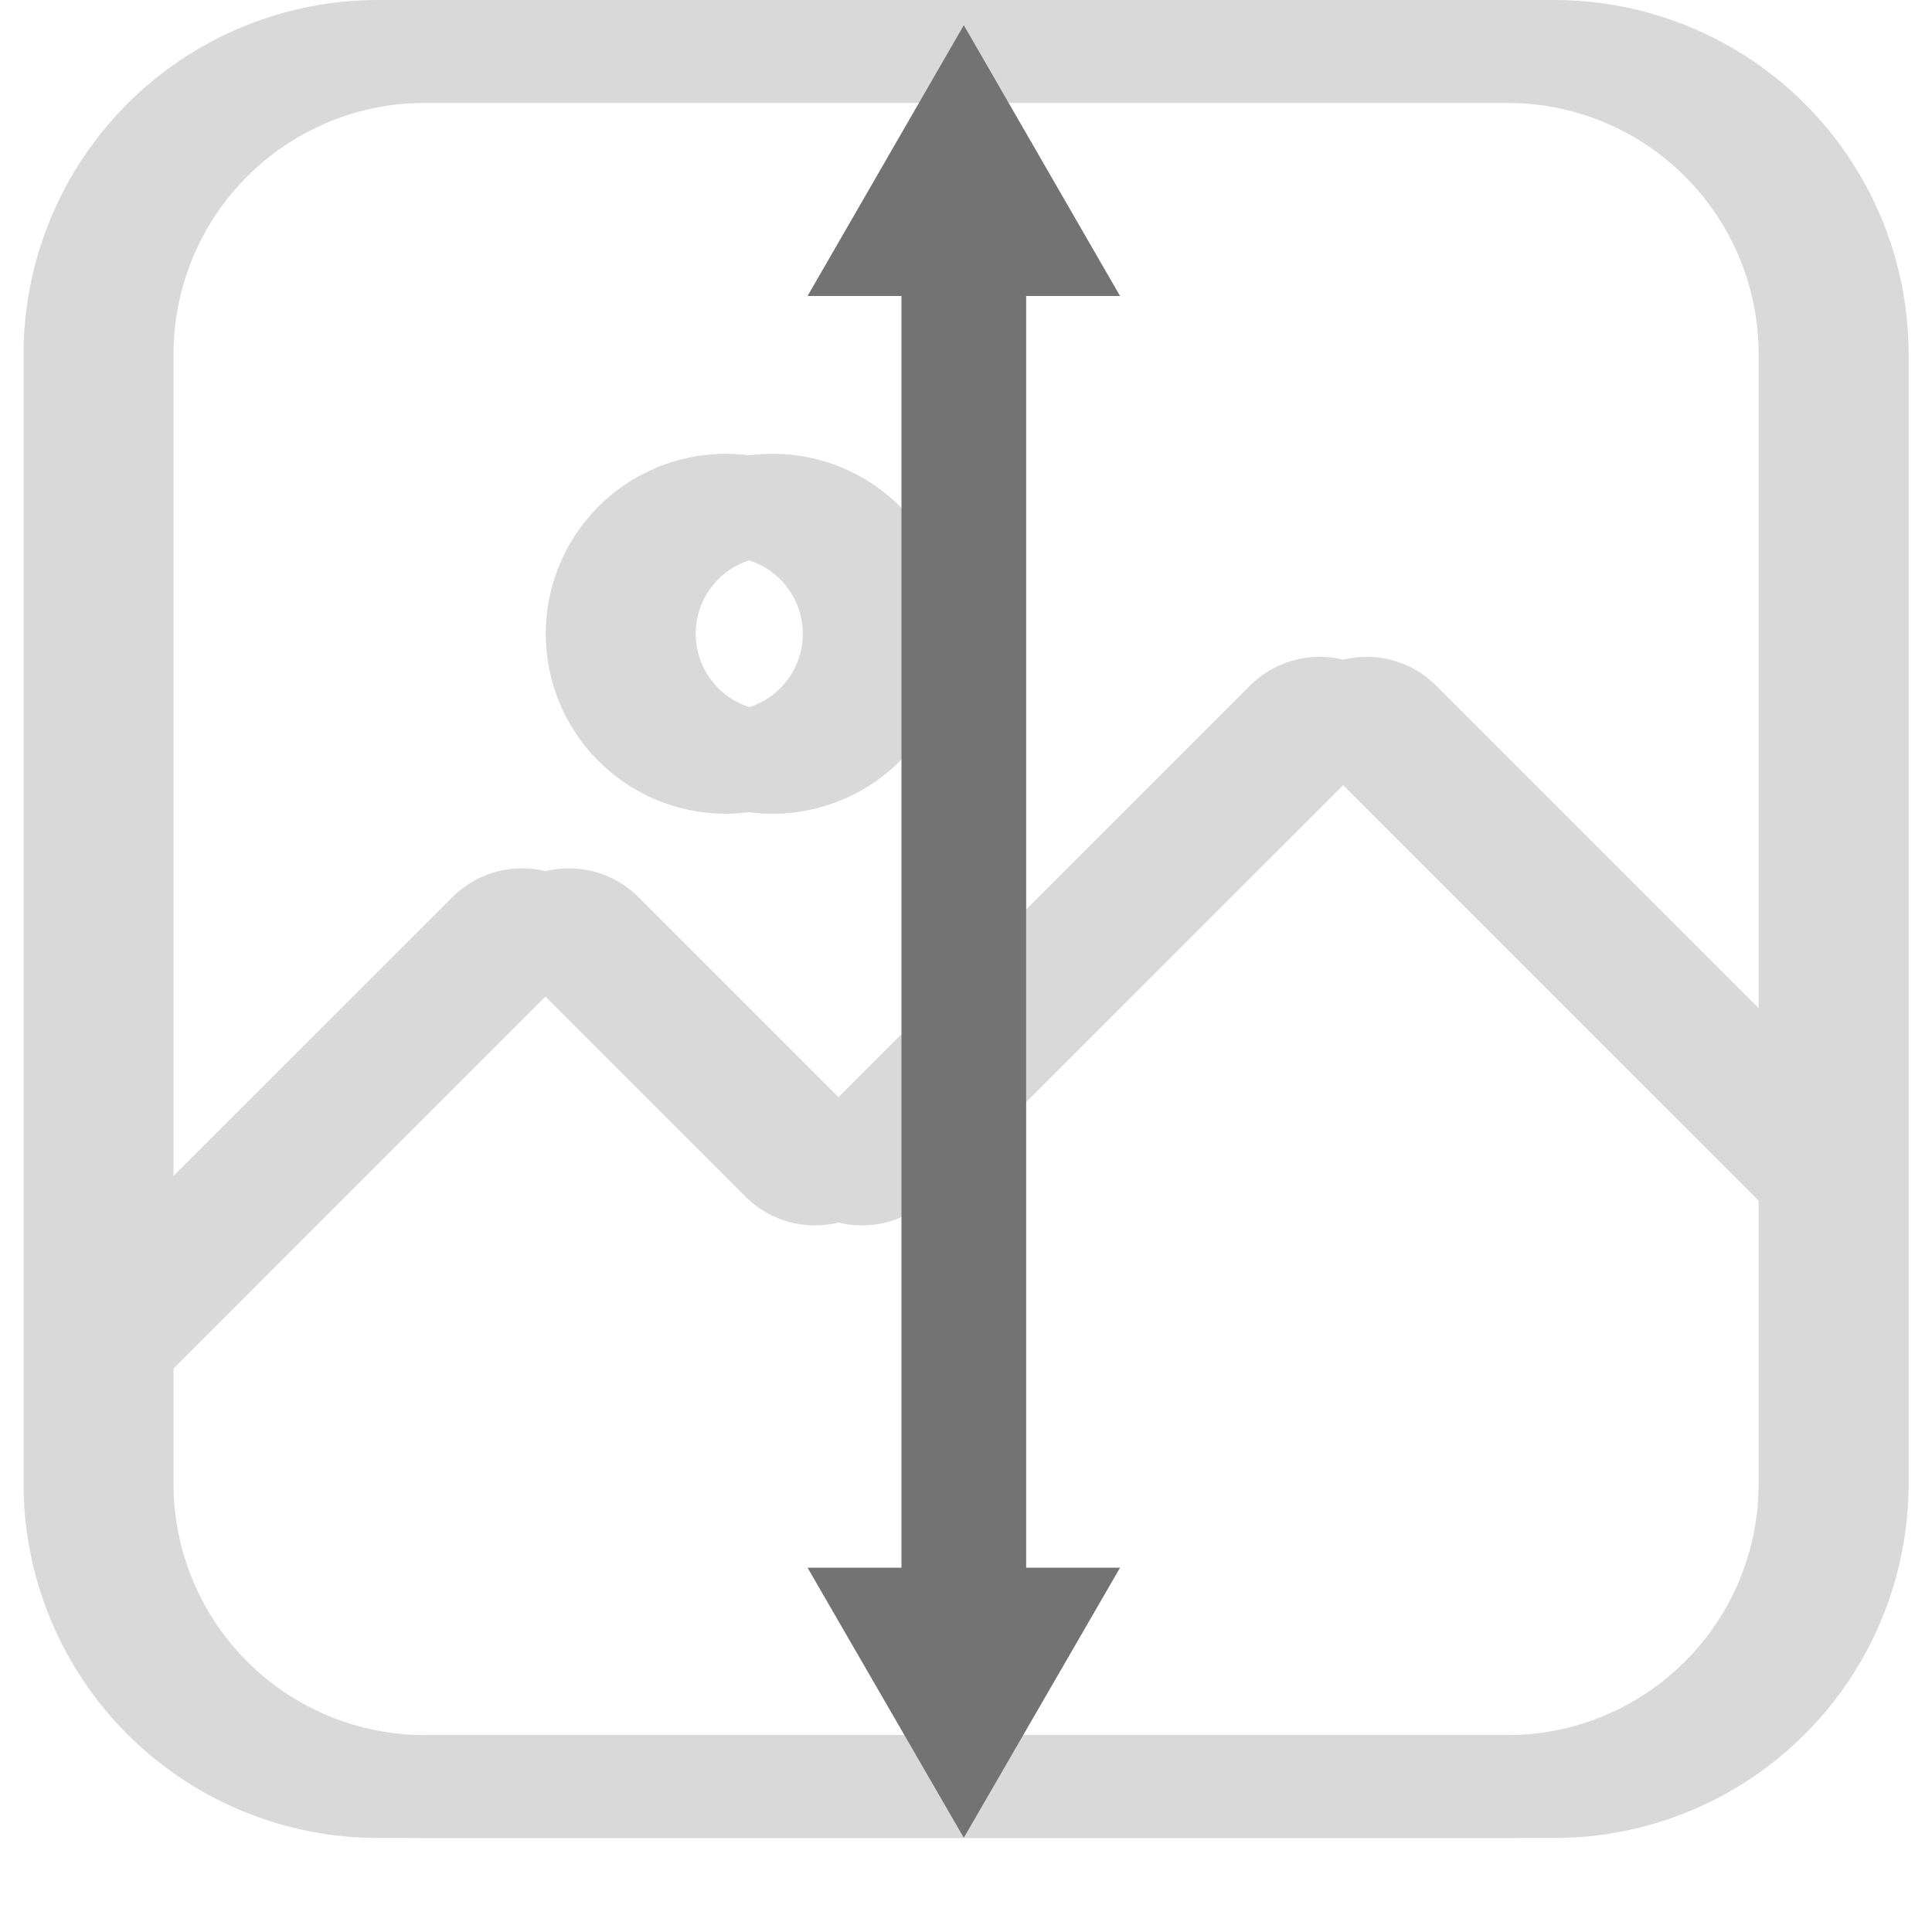 <svg xmlns="http://www.w3.org/2000/svg" xmlns:xlink="http://www.w3.org/1999/xlink" width="500" zoomAndPan="magnify" viewBox="0 0 375 375" height="500" preserveAspectRatio="xMidYMid meet" version="1.0"><defs><clipPath id="aad6cbc5c9"><path d="M 4.57 0 L 361.57 0 L 361.57 357 L 4.57 357 Z M 4.57 0 " clip-rule="nonzero"/></clipPath><clipPath id="8bc1609a39"><path d="M 13.711 0 L 370.711 0 L 370.711 357 L 13.711 357 Z M 13.711 0 " clip-rule="nonzero"/></clipPath><clipPath id="6480469809"><path d="M 156.664 4.891 L 217.414 4.891 L 217.414 356.641 L 156.664 356.641 Z M 156.664 4.891 " clip-rule="nonzero"/></clipPath></defs><g clip-path="url(#aad6cbc5c9)"><path fill="#d9d9d9" d="M 292.613 356.754 L 73.246 356.754 C 72.121 356.75 71 356.723 69.875 356.664 C 68.754 356.609 67.633 356.523 66.516 356.41 C 65.398 356.301 64.281 356.16 63.172 355.996 C 62.059 355.828 60.953 355.633 59.852 355.414 C 58.75 355.195 57.652 354.945 56.562 354.672 C 55.473 354.398 54.391 354.098 53.316 353.77 C 52.242 353.441 51.176 353.09 50.117 352.707 C 49.059 352.328 48.012 351.922 46.973 351.492 C 45.934 351.062 44.91 350.605 43.895 350.125 C 42.879 349.645 41.875 349.137 40.883 348.605 C 39.895 348.078 38.914 347.523 37.953 346.945 C 36.988 346.363 36.039 345.762 35.105 345.137 C 34.172 344.516 33.254 343.867 32.352 343.195 C 31.449 342.527 30.562 341.836 29.695 341.121 C 28.828 340.41 27.977 339.676 27.145 338.918 C 26.312 338.164 25.5 337.391 24.703 336.594 C 23.91 335.801 23.137 334.984 22.379 334.152 C 21.625 333.32 20.891 332.469 20.18 331.602 C 19.465 330.73 18.773 329.848 18.105 328.945 C 17.438 328.043 16.789 327.121 16.164 326.188 C 15.539 325.254 14.938 324.305 14.363 323.34 C 13.785 322.379 13.23 321.398 12.699 320.41 C 12.168 319.418 11.664 318.414 11.184 317.398 C 10.703 316.383 10.246 315.355 9.816 314.316 C 9.387 313.281 8.98 312.23 8.602 311.176 C 8.223 310.117 7.871 309.051 7.543 307.973 C 7.215 306.898 6.914 305.816 6.641 304.727 C 6.367 303.637 6.121 302.539 5.902 301.438 C 5.68 300.336 5.488 299.23 5.324 298.117 C 5.156 297.008 5.02 295.891 4.906 294.773 C 4.797 293.656 4.711 292.535 4.656 291.414 C 4.602 290.289 4.57 289.168 4.57 288.043 L 4.57 68.676 C 4.57 67.551 4.602 66.43 4.656 65.309 C 4.715 64.184 4.797 63.066 4.91 61.945 C 5.023 60.828 5.16 59.715 5.328 58.605 C 5.492 57.492 5.688 56.387 5.906 55.285 C 6.129 54.184 6.375 53.086 6.648 51.996 C 6.922 50.91 7.223 49.828 7.551 48.75 C 7.879 47.676 8.23 46.609 8.609 45.555 C 8.988 44.496 9.395 43.449 9.824 42.41 C 10.258 41.375 10.711 40.348 11.195 39.332 C 11.676 38.316 12.18 37.312 12.711 36.324 C 13.242 35.332 13.793 34.355 14.371 33.391 C 14.949 32.43 15.551 31.48 16.176 30.547 C 16.801 29.613 17.449 28.695 18.117 27.793 C 18.785 26.891 19.477 26.004 20.191 25.137 C 20.902 24.27 21.637 23.418 22.391 22.586 C 23.148 21.754 23.922 20.941 24.715 20.145 C 25.512 19.352 26.324 18.578 27.156 17.82 C 27.988 17.066 28.84 16.332 29.707 15.621 C 30.574 14.906 31.461 14.219 32.363 13.547 C 33.266 12.879 34.184 12.23 35.117 11.605 C 36.051 10.98 37 10.379 37.961 9.801 C 38.926 9.227 39.902 8.672 40.895 8.141 C 41.883 7.609 42.887 7.105 43.902 6.625 C 44.918 6.141 45.941 5.688 46.98 5.258 C 48.02 4.824 49.066 4.422 50.125 4.039 C 51.18 3.66 52.246 3.309 53.32 2.98 C 54.395 2.652 55.477 2.352 56.566 2.078 C 57.656 1.805 58.754 1.559 59.855 1.336 C 60.957 1.117 62.062 0.922 63.172 0.758 C 64.285 0.59 65.398 0.453 66.516 0.34 C 67.637 0.23 68.754 0.145 69.875 0.086 C 71 0.031 72.121 0 73.246 0 L 292.613 0 C 293.738 0 294.859 0.031 295.984 0.086 C 297.105 0.141 298.227 0.227 299.344 0.336 C 300.461 0.449 301.578 0.586 302.688 0.754 C 303.801 0.918 304.906 1.113 306.008 1.332 C 307.109 1.551 308.207 1.797 309.297 2.07 C 310.387 2.348 311.469 2.645 312.543 2.973 C 313.621 3.301 314.688 3.652 315.746 4.031 C 316.801 4.41 317.852 4.816 318.887 5.246 C 319.926 5.676 320.953 6.133 321.969 6.613 C 322.984 7.094 323.988 7.602 324.98 8.129 C 325.969 8.66 326.949 9.215 327.91 9.793 C 328.875 10.371 329.824 10.969 330.758 11.594 C 331.691 12.219 332.609 12.867 333.516 13.535 C 334.418 14.207 335.301 14.895 336.172 15.609 C 337.039 16.32 337.891 17.055 338.723 17.809 C 339.555 18.566 340.371 19.34 341.164 20.133 C 341.961 20.93 342.734 21.742 343.488 22.574 C 344.246 23.406 344.977 24.258 345.691 25.125 C 346.406 25.992 347.098 26.879 347.766 27.781 C 348.438 28.684 349.082 29.602 349.707 30.535 C 350.332 31.469 350.934 32.418 351.512 33.383 C 352.094 34.348 352.645 35.324 353.176 36.312 C 353.707 37.305 354.215 38.309 354.695 39.324 C 355.176 40.34 355.633 41.363 356.062 42.402 C 356.492 43.441 356.898 44.488 357.277 45.547 C 357.66 46.605 358.012 47.672 358.34 48.746 C 358.668 49.82 358.969 50.902 359.242 51.992 C 359.516 53.082 359.762 54.18 359.984 55.281 C 360.203 56.383 360.398 57.488 360.566 58.602 C 360.73 59.711 360.871 60.828 360.98 61.945 C 361.094 63.062 361.176 64.184 361.234 65.305 C 361.289 66.43 361.32 67.551 361.32 68.676 L 361.32 288.043 C 361.32 289.168 361.293 290.293 361.234 291.414 C 361.18 292.535 361.098 293.656 360.984 294.777 C 360.875 295.895 360.734 297.012 360.57 298.121 C 360.402 299.234 360.211 300.34 359.988 301.441 C 359.77 302.547 359.523 303.641 359.25 304.73 C 358.977 305.82 358.676 306.906 358.348 307.98 C 358.02 309.055 357.668 310.121 357.289 311.18 C 356.906 312.238 356.504 313.289 356.074 314.324 C 355.641 315.363 355.188 316.391 354.703 317.406 C 354.223 318.422 353.719 319.426 353.188 320.418 C 352.656 321.41 352.102 322.387 351.523 323.352 C 350.945 324.316 350.344 325.266 349.719 326.199 C 349.094 327.133 348.449 328.051 347.777 328.953 C 347.109 329.859 346.418 330.742 345.703 331.613 C 344.992 332.48 344.258 333.332 343.5 334.164 C 342.746 334.996 341.973 335.812 341.176 336.605 C 340.383 337.402 339.566 338.176 338.734 338.93 C 337.902 339.688 337.051 340.422 336.184 341.133 C 335.312 341.848 334.426 342.539 333.523 343.207 C 332.621 343.879 331.703 344.523 330.77 345.148 C 329.836 345.773 328.887 346.375 327.922 346.953 C 326.957 347.531 325.98 348.086 324.988 348.617 C 323.996 349.148 322.992 349.652 321.977 350.133 C 320.961 350.617 319.934 351.07 318.895 351.504 C 317.859 351.934 316.809 352.34 315.75 352.719 C 314.691 353.098 313.625 353.449 312.551 353.777 C 311.477 354.105 310.391 354.406 309.301 354.68 C 308.211 354.953 307.117 355.199 306.012 355.418 C 304.91 355.641 303.805 355.832 302.691 356 C 301.578 356.164 300.465 356.305 299.348 356.414 C 298.227 356.527 297.105 356.609 295.984 356.664 C 294.859 356.723 293.738 356.75 292.613 356.754 Z M 73.246 19.965 C 71.652 19.969 70.059 20.051 68.473 20.207 C 66.887 20.367 65.312 20.602 63.75 20.914 C 62.184 21.23 60.641 21.617 59.113 22.082 C 57.59 22.547 56.09 23.086 54.617 23.695 C 53.145 24.309 51.707 24.988 50.301 25.742 C 48.895 26.496 47.531 27.316 46.203 28.199 C 44.879 29.086 43.602 30.035 42.367 31.047 C 41.137 32.059 39.953 33.129 38.828 34.258 C 37.699 35.387 36.629 36.566 35.617 37.797 C 34.605 39.031 33.656 40.309 32.77 41.633 C 31.883 42.961 31.066 44.324 30.312 45.73 C 29.559 47.137 28.879 48.574 28.266 50.047 C 27.656 51.52 27.117 53.02 26.652 54.547 C 26.188 56.07 25.801 57.613 25.484 59.18 C 25.172 60.742 24.938 62.316 24.777 63.902 C 24.621 65.488 24.539 67.082 24.535 68.676 L 24.535 288.043 C 24.539 289.641 24.617 291.23 24.773 292.82 C 24.934 294.406 25.168 295.984 25.48 297.551 C 25.793 299.113 26.184 300.66 26.645 302.188 C 27.109 303.715 27.648 305.215 28.262 306.688 C 28.871 308.164 29.555 309.602 30.309 311.012 C 31.059 312.418 31.879 313.785 32.766 315.109 C 33.652 316.438 34.602 317.719 35.617 318.953 C 36.629 320.184 37.699 321.367 38.828 322.496 C 39.957 323.621 41.137 324.695 42.371 325.707 C 43.605 326.719 44.883 327.668 46.211 328.555 C 47.539 329.441 48.906 330.262 50.312 331.016 C 51.719 331.77 53.16 332.449 54.633 333.062 C 56.109 333.672 57.609 334.211 59.137 334.676 C 60.66 335.141 62.207 335.527 63.773 335.84 C 65.336 336.152 66.914 336.391 68.504 336.547 C 70.09 336.703 71.684 336.785 73.277 336.785 L 292.613 336.785 C 294.211 336.785 295.801 336.703 297.391 336.547 C 298.977 336.391 300.555 336.152 302.121 335.84 C 303.684 335.527 305.23 335.141 306.758 334.676 C 308.285 334.211 309.785 333.672 311.258 333.062 C 312.734 332.449 314.172 331.77 315.582 331.016 C 316.988 330.262 318.355 329.441 319.68 328.555 C 321.008 327.668 322.289 326.719 323.52 325.707 C 324.754 324.691 325.938 323.621 327.062 322.496 C 328.191 321.367 329.262 320.184 330.277 318.953 C 331.289 317.719 332.238 316.438 333.125 315.109 C 334.012 313.785 334.832 312.418 335.586 311.012 C 336.34 309.602 337.02 308.164 337.633 306.688 C 338.242 305.215 338.781 303.715 339.246 302.188 C 339.711 300.66 340.098 299.113 340.41 297.551 C 340.723 295.984 340.957 294.406 341.117 292.82 C 341.273 291.23 341.355 289.641 341.355 288.043 L 341.355 68.676 C 341.352 67.078 341.273 65.488 341.113 63.902 C 340.953 62.312 340.719 60.738 340.406 59.176 C 340.094 57.609 339.703 56.066 339.238 54.539 C 338.773 53.012 338.234 51.512 337.621 50.039 C 337.012 48.566 336.328 47.129 335.574 45.723 C 334.82 44.316 334 42.949 333.113 41.625 C 332.227 40.297 331.277 39.02 330.266 37.785 C 329.25 36.555 328.18 35.375 327.051 34.246 C 325.926 33.117 324.742 32.047 323.512 31.035 C 322.277 30.023 320.996 29.074 319.672 28.191 C 318.344 27.305 316.977 26.484 315.57 25.73 C 314.164 24.98 312.723 24.297 311.25 23.688 C 309.777 23.074 308.277 22.539 306.75 22.074 C 305.227 21.609 303.68 21.223 302.113 20.91 C 300.551 20.598 298.977 20.363 297.387 20.203 C 295.801 20.047 294.207 19.969 292.613 19.965 Z M 73.246 19.965 " fill-opacity="1" fill-rule="nonzero"/></g><path fill="#d9d9d9" d="M 140.863 157.949 C 139.719 157.949 138.578 157.891 137.438 157.781 C 136.301 157.668 135.168 157.5 134.047 157.277 C 132.926 157.055 131.816 156.777 130.723 156.445 C 129.625 156.113 128.551 155.727 127.492 155.289 C 126.438 154.852 125.402 154.363 124.395 153.824 C 123.387 153.285 122.406 152.695 121.453 152.059 C 120.504 151.426 119.586 150.742 118.699 150.02 C 117.816 149.293 116.969 148.523 116.16 147.715 C 115.352 146.906 114.582 146.059 113.855 145.176 C 113.133 144.289 112.449 143.371 111.816 142.422 C 111.18 141.469 110.594 140.488 110.055 139.48 C 109.512 138.473 109.023 137.438 108.586 136.383 C 108.148 135.324 107.766 134.25 107.434 133.152 C 107.102 132.059 106.824 130.949 106.598 129.828 C 106.375 128.707 106.207 127.574 106.098 126.438 C 105.984 125.297 105.93 124.156 105.93 123.012 C 105.93 121.867 105.984 120.727 106.098 119.59 C 106.211 118.449 106.379 117.32 106.602 116.195 C 106.824 115.074 107.102 113.965 107.434 112.871 C 107.766 111.777 108.152 110.699 108.59 109.645 C 109.027 108.586 109.516 107.555 110.055 106.543 C 110.594 105.535 111.184 104.555 111.816 103.605 C 112.453 102.652 113.133 101.734 113.859 100.852 C 114.586 99.965 115.355 99.121 116.164 98.312 C 116.973 97.5 117.82 96.734 118.703 96.008 C 119.586 95.281 120.504 94.602 121.457 93.969 C 122.41 93.332 123.387 92.742 124.398 92.203 C 125.406 91.664 126.441 91.176 127.496 90.738 C 128.555 90.301 129.629 89.918 130.727 89.586 C 131.82 89.254 132.93 88.977 134.051 88.754 C 135.172 88.527 136.305 88.363 137.441 88.25 C 138.582 88.137 139.723 88.082 140.867 88.082 C 142.012 88.082 143.152 88.137 144.289 88.25 C 145.43 88.363 146.559 88.531 147.68 88.754 C 148.805 88.977 149.914 89.254 151.008 89.586 C 152.102 89.918 153.18 90.305 154.234 90.742 C 155.293 91.18 156.324 91.668 157.332 92.207 C 158.344 92.75 159.324 93.336 160.273 93.973 C 161.227 94.609 162.145 95.289 163.027 96.016 C 163.91 96.742 164.758 97.508 165.566 98.316 C 166.375 99.125 167.145 99.973 167.867 100.859 C 168.594 101.742 169.273 102.66 169.91 103.613 C 170.547 104.562 171.133 105.543 171.672 106.551 C 172.211 107.562 172.699 108.594 173.137 109.652 C 173.574 110.711 173.961 111.785 174.293 112.879 C 174.625 113.977 174.902 115.082 175.125 116.207 C 175.348 117.328 175.516 118.457 175.629 119.598 C 175.738 120.734 175.797 121.879 175.797 123.02 C 175.793 124.164 175.738 125.305 175.625 126.445 C 175.512 127.582 175.34 128.711 175.117 129.832 C 174.895 130.953 174.613 132.062 174.281 133.156 C 173.949 134.25 173.562 135.324 173.125 136.383 C 172.688 137.438 172.199 138.473 171.656 139.48 C 171.117 140.488 170.531 141.469 169.895 142.418 C 169.258 143.367 168.578 144.285 167.852 145.172 C 167.129 146.055 166.359 146.898 165.551 147.707 C 164.742 148.516 163.895 149.285 163.012 150.012 C 162.129 150.734 161.211 151.418 160.258 152.051 C 159.309 152.688 158.328 153.273 157.32 153.812 C 156.312 154.355 155.281 154.844 154.223 155.281 C 153.168 155.719 152.09 156.105 150.996 156.438 C 149.902 156.77 148.797 157.047 147.672 157.27 C 146.551 157.496 145.422 157.664 144.285 157.777 C 143.145 157.891 142.004 157.945 140.863 157.949 Z M 140.863 108.035 C 139.879 108.035 138.906 108.129 137.941 108.32 C 136.977 108.512 136.043 108.797 135.133 109.172 C 134.227 109.551 133.363 110.012 132.547 110.555 C 131.73 111.102 130.973 111.723 130.277 112.418 C 129.582 113.113 128.961 113.867 128.418 114.688 C 127.871 115.504 127.41 116.367 127.035 117.273 C 126.656 118.18 126.375 119.117 126.184 120.082 C 125.988 121.047 125.895 122.02 125.895 123 C 125.895 123.984 125.988 124.957 126.184 125.922 C 126.375 126.887 126.656 127.82 127.035 128.73 C 127.41 129.637 127.871 130.5 128.418 131.316 C 128.961 132.133 129.582 132.891 130.277 133.586 C 130.973 134.281 131.73 134.902 132.547 135.445 C 133.363 135.992 134.227 136.453 135.133 136.828 C 136.043 137.207 136.977 137.488 137.941 137.68 C 138.906 137.875 139.879 137.969 140.863 137.969 C 141.844 137.969 142.816 137.875 143.781 137.68 C 144.746 137.488 145.684 137.207 146.59 136.828 C 147.496 136.453 148.359 135.992 149.176 135.445 C 149.996 134.902 150.75 134.281 151.445 133.586 C 152.141 132.891 152.762 132.133 153.309 131.316 C 153.852 130.5 154.312 129.637 154.691 128.73 C 155.066 127.82 155.352 126.887 155.543 125.922 C 155.734 124.957 155.828 123.984 155.828 123 C 155.828 122.02 155.73 121.047 155.535 120.086 C 155.34 119.125 155.055 118.188 154.68 117.281 C 154.301 116.375 153.84 115.516 153.293 114.699 C 152.746 113.883 152.129 113.129 151.434 112.438 C 150.738 111.742 149.984 111.125 149.168 110.578 C 148.352 110.031 147.488 109.574 146.582 109.195 C 145.676 108.82 144.742 108.535 143.777 108.344 C 142.816 108.152 141.844 108.055 140.863 108.055 Z M 140.863 108.035 " fill-opacity="1" fill-rule="nonzero"/><path fill="#d9d9d9" d="M 21.574 268.609 L 7.457 254.488 L 87.82 174.133 C 88.262 173.691 88.723 173.273 89.207 172.875 C 89.688 172.48 90.188 172.105 90.707 171.758 C 91.227 171.414 91.762 171.09 92.312 170.797 C 92.863 170.504 93.426 170.234 94.004 169.996 C 94.582 169.758 95.168 169.547 95.766 169.363 C 96.363 169.184 96.969 169.031 97.578 168.91 C 98.191 168.789 98.809 168.695 99.43 168.633 C 100.051 168.574 100.676 168.543 101.301 168.543 C 101.926 168.543 102.547 168.574 103.168 168.633 C 103.789 168.695 104.406 168.789 105.02 168.91 C 105.633 169.031 106.238 169.184 106.836 169.363 C 107.434 169.547 108.02 169.758 108.598 169.996 C 109.172 170.234 109.738 170.504 110.289 170.797 C 110.84 171.09 111.375 171.414 111.891 171.758 C 112.41 172.105 112.914 172.48 113.395 172.875 C 113.879 173.273 114.34 173.691 114.781 174.133 L 158.18 217.523 L 242.641 133.062 C 243.082 132.625 243.543 132.203 244.027 131.809 C 244.508 131.414 245.012 131.043 245.531 130.695 C 246.051 130.348 246.586 130.031 247.133 129.734 C 247.684 129.441 248.25 129.176 248.824 128.938 C 249.402 128.699 249.988 128.488 250.586 128.309 C 251.184 128.125 251.789 127.977 252.402 127.852 C 253.016 127.73 253.629 127.641 254.25 127.578 C 254.871 127.52 255.496 127.488 256.121 127.488 C 256.742 127.488 257.367 127.52 257.988 127.578 C 258.609 127.641 259.227 127.73 259.84 127.852 C 260.449 127.977 261.055 128.125 261.652 128.309 C 262.25 128.488 262.836 128.699 263.414 128.938 C 263.992 129.176 264.555 129.441 265.105 129.734 C 265.656 130.031 266.191 130.348 266.711 130.695 C 267.23 131.043 267.73 131.414 268.215 131.809 C 268.695 132.203 269.16 132.625 269.602 133.062 L 359.758 223.223 L 345.641 237.344 L 256.137 147.82 L 171.66 232.266 C 171.219 232.707 170.758 233.125 170.273 233.523 C 169.793 233.918 169.293 234.289 168.773 234.637 C 168.254 234.984 167.719 235.305 167.168 235.598 C 166.617 235.895 166.051 236.16 165.477 236.398 C 164.898 236.637 164.312 236.848 163.715 237.027 C 163.117 237.211 162.512 237.359 161.898 237.484 C 161.285 237.605 160.668 237.695 160.047 237.758 C 159.426 237.82 158.805 237.848 158.18 237.848 C 157.555 237.848 156.93 237.82 156.309 237.758 C 155.688 237.695 155.07 237.605 154.457 237.484 C 153.848 237.359 153.242 237.211 152.645 237.027 C 152.047 236.848 151.457 236.637 150.883 236.398 C 150.305 236.16 149.742 235.895 149.191 235.598 C 148.641 235.305 148.105 234.984 147.586 234.637 C 147.066 234.289 146.566 233.918 146.082 233.523 C 145.598 233.125 145.137 232.707 144.695 232.266 L 101.305 188.867 Z M 21.574 268.609 " fill-opacity="1" fill-rule="nonzero"/><g clip-path="url(#8bc1609a39)"><path fill="#d9d9d9" d="M 301.754 356.754 L 82.387 356.754 C 81.262 356.75 80.137 356.723 79.016 356.664 C 77.895 356.609 76.773 356.523 75.656 356.41 C 74.535 356.301 73.422 356.16 72.309 355.996 C 71.199 355.828 70.094 355.633 68.992 355.414 C 67.887 355.195 66.793 354.945 65.703 354.672 C 64.613 354.398 63.531 354.098 62.457 353.77 C 61.379 353.441 60.312 353.09 59.258 352.707 C 58.199 352.328 57.152 351.922 56.113 351.492 C 55.074 351.062 54.047 350.605 53.031 350.125 C 52.016 349.645 51.016 349.137 50.023 348.605 C 49.031 348.078 48.055 347.523 47.094 346.945 C 46.129 346.363 45.18 345.762 44.246 345.137 C 43.312 344.516 42.395 343.867 41.492 343.195 C 40.59 342.527 39.703 341.836 38.836 341.121 C 37.969 340.41 37.117 339.676 36.285 338.918 C 35.453 338.164 34.637 337.391 33.844 336.594 C 33.051 335.801 32.273 334.984 31.52 334.152 C 30.766 333.32 30.031 332.469 29.32 331.602 C 28.605 330.73 27.914 329.848 27.246 328.945 C 26.578 328.043 25.93 327.121 25.305 326.188 C 24.68 325.254 24.078 324.305 23.5 323.34 C 22.922 322.379 22.371 321.398 21.84 320.41 C 21.309 319.418 20.805 318.414 20.324 317.398 C 19.844 316.383 19.387 315.355 18.957 314.316 C 18.527 313.281 18.121 312.23 17.742 311.176 C 17.363 310.117 17.012 309.051 16.684 307.973 C 16.355 306.898 16.055 305.816 15.781 304.727 C 15.508 303.637 15.262 302.539 15.043 301.438 C 14.82 300.336 14.629 299.23 14.461 298.117 C 14.297 297.008 14.16 295.891 14.047 294.773 C 13.938 293.656 13.852 292.535 13.797 291.414 C 13.738 290.289 13.711 289.168 13.711 288.043 L 13.711 68.676 C 13.711 67.551 13.742 66.43 13.797 65.309 C 13.855 64.184 13.938 63.066 14.051 61.945 C 14.16 60.828 14.301 59.715 14.469 58.605 C 14.633 57.492 14.828 56.387 15.047 55.285 C 15.266 54.184 15.516 53.086 15.789 51.996 C 16.062 50.91 16.363 49.828 16.691 48.75 C 17.02 47.676 17.371 46.609 17.75 45.555 C 18.129 44.496 18.535 43.449 18.965 42.41 C 19.398 41.375 19.852 40.348 20.332 39.332 C 20.816 38.316 21.32 37.312 21.852 36.324 C 22.379 35.332 22.934 34.355 23.512 33.391 C 24.09 32.43 24.691 31.48 25.316 30.547 C 25.941 29.613 26.59 28.695 27.258 27.793 C 27.926 26.891 28.617 26.004 29.332 25.137 C 30.043 24.27 30.777 23.418 31.531 22.586 C 32.285 21.754 33.062 20.941 33.855 20.145 C 34.648 19.352 35.465 18.578 36.297 17.82 C 37.129 17.066 37.977 16.332 38.848 15.621 C 39.715 14.906 40.602 14.219 41.504 13.547 C 42.406 12.879 43.324 12.23 44.258 11.605 C 45.191 10.98 46.141 10.379 47.102 9.801 C 48.066 9.227 49.043 8.672 50.031 8.141 C 51.023 7.609 52.027 7.105 53.043 6.625 C 54.059 6.141 55.082 5.688 56.121 5.258 C 57.16 4.824 58.207 4.422 59.262 4.039 C 60.32 3.66 61.387 3.309 62.461 2.98 C 63.535 2.652 64.617 2.352 65.707 2.078 C 66.797 1.805 67.895 1.559 68.996 1.336 C 70.098 1.117 71.203 0.922 72.312 0.758 C 73.426 0.59 74.539 0.453 75.656 0.34 C 76.773 0.23 77.895 0.145 79.016 0.086 C 80.141 0.031 81.262 0 82.387 0 L 301.754 0 C 302.879 0 304 0.031 305.121 0.086 C 306.246 0.141 307.367 0.227 308.484 0.336 C 309.602 0.449 310.719 0.586 311.828 0.754 C 312.941 0.918 314.047 1.113 315.148 1.332 C 316.25 1.551 317.348 1.797 318.438 2.07 C 319.527 2.348 320.609 2.645 321.684 2.973 C 322.758 3.301 323.828 3.652 324.883 4.031 C 325.941 4.41 326.988 4.816 328.027 5.246 C 329.066 5.676 330.094 6.133 331.109 6.613 C 332.125 7.094 333.129 7.602 334.117 8.129 C 335.109 8.66 336.086 9.215 337.051 9.793 C 338.016 10.371 338.965 10.969 339.898 11.594 C 340.832 12.219 341.75 12.867 342.652 13.535 C 343.555 14.207 344.441 14.895 345.312 15.609 C 346.18 16.32 347.031 17.055 347.863 17.809 C 348.695 18.566 349.512 19.34 350.305 20.133 C 351.098 20.93 351.875 21.742 352.629 22.574 C 353.383 23.406 354.117 24.258 354.832 25.125 C 355.547 25.992 356.238 26.879 356.906 27.781 C 357.578 28.684 358.223 29.602 358.848 30.535 C 359.473 31.469 360.074 32.418 360.652 33.383 C 361.23 34.348 361.785 35.324 362.316 36.312 C 362.848 37.305 363.352 38.309 363.836 39.324 C 364.316 40.34 364.773 41.363 365.203 42.402 C 365.633 43.441 366.039 44.488 366.418 45.547 C 366.797 46.605 367.152 47.672 367.48 48.746 C 367.805 49.82 368.105 50.902 368.383 51.992 C 368.656 53.082 368.902 54.18 369.125 55.281 C 369.344 56.383 369.539 57.488 369.703 58.602 C 369.871 59.711 370.012 60.828 370.121 61.945 C 370.234 63.062 370.316 64.184 370.375 65.305 C 370.43 66.43 370.461 67.551 370.461 68.676 L 370.461 288.043 C 370.461 289.168 370.434 290.293 370.375 291.414 C 370.32 292.535 370.234 293.656 370.125 294.777 C 370.012 295.895 369.875 297.012 369.707 298.121 C 369.543 299.234 369.352 300.34 369.129 301.441 C 368.91 302.547 368.664 303.641 368.387 304.73 C 368.113 305.82 367.812 306.906 367.488 307.98 C 367.16 309.055 366.809 310.121 366.426 311.18 C 366.047 312.238 365.645 313.289 365.211 314.324 C 364.781 315.363 364.324 316.391 363.844 317.406 C 363.363 318.422 362.859 319.426 362.328 320.418 C 361.797 321.41 361.242 322.387 360.664 323.352 C 360.086 324.316 359.484 325.266 358.859 326.199 C 358.234 327.133 357.59 328.051 356.918 328.953 C 356.25 329.859 355.559 330.742 354.844 331.613 C 354.129 332.48 353.395 333.332 352.641 334.164 C 351.887 334.996 351.109 335.812 350.316 336.605 C 349.52 337.402 348.707 338.176 347.875 338.93 C 347.043 339.688 346.191 340.422 345.32 341.133 C 344.453 341.848 343.566 342.539 342.664 343.207 C 341.762 343.879 340.844 344.523 339.91 345.148 C 338.973 345.773 338.023 346.375 337.062 346.953 C 336.098 347.531 335.121 348.086 334.129 348.617 C 333.137 349.148 332.133 349.652 331.117 350.133 C 330.102 350.617 329.074 351.07 328.035 351.504 C 326.996 351.934 325.949 352.34 324.891 352.719 C 323.832 353.098 322.766 353.449 321.691 353.777 C 320.613 354.105 319.531 354.406 318.441 354.68 C 317.352 354.953 316.254 355.199 315.152 355.418 C 314.051 355.641 312.945 355.832 311.832 356 C 310.719 356.164 309.605 356.305 308.484 356.414 C 307.367 356.527 306.246 356.609 305.125 356.664 C 304 356.723 302.879 356.75 301.754 356.754 Z M 82.387 19.965 C 80.789 19.969 79.199 20.051 77.613 20.207 C 76.027 20.367 74.453 20.602 72.887 20.914 C 71.324 21.23 69.781 21.617 68.254 22.082 C 66.73 22.547 65.23 23.086 63.758 23.695 C 62.285 24.309 60.848 24.988 59.441 25.742 C 58.035 26.496 56.668 27.316 55.344 28.199 C 54.02 29.086 52.738 30.035 51.508 31.047 C 50.273 32.059 49.094 33.129 47.969 34.258 C 46.84 35.387 45.77 36.566 44.758 37.797 C 43.746 39.031 42.797 40.309 41.91 41.633 C 41.023 42.961 40.207 44.324 39.453 45.73 C 38.699 47.137 38.02 48.574 37.406 50.047 C 36.793 51.52 36.258 53.02 35.793 54.547 C 35.328 56.07 34.938 57.613 34.625 59.18 C 34.312 60.742 34.078 62.316 33.918 63.902 C 33.758 65.488 33.68 67.082 33.676 68.676 L 33.676 288.043 C 33.676 289.641 33.758 291.23 33.914 292.82 C 34.074 294.406 34.309 295.984 34.621 297.551 C 34.934 299.113 35.32 300.66 35.785 302.188 C 36.25 303.715 36.789 305.215 37.398 306.688 C 38.012 308.164 38.695 309.602 39.445 311.012 C 40.199 312.418 41.02 313.785 41.906 315.109 C 42.793 316.438 43.742 317.719 44.758 318.953 C 45.77 320.184 46.84 321.367 47.969 322.496 C 49.098 323.621 50.277 324.695 51.512 325.707 C 52.742 326.719 54.023 327.668 55.352 328.555 C 56.676 329.441 58.043 330.262 59.453 331.016 C 60.859 331.77 62.301 332.449 63.773 333.062 C 65.246 333.672 66.746 334.211 68.273 334.676 C 69.801 335.141 71.348 335.527 72.914 335.84 C 74.477 336.152 76.055 336.391 77.641 336.547 C 79.23 336.703 80.824 336.785 82.418 336.785 L 301.754 336.785 C 303.348 336.785 304.941 336.703 306.531 336.547 C 308.117 336.391 309.695 336.152 311.258 335.84 C 312.824 335.527 314.371 335.141 315.898 334.676 C 317.422 334.211 318.926 333.672 320.398 333.062 C 321.871 332.449 323.312 331.77 324.719 331.016 C 326.129 330.262 327.496 329.441 328.82 328.555 C 330.148 327.668 331.43 326.719 332.66 325.707 C 333.895 324.691 335.074 323.621 336.203 322.496 C 337.332 321.367 338.402 320.184 339.414 318.953 C 340.43 317.719 341.379 316.438 342.266 315.109 C 343.152 313.785 343.973 312.418 344.727 311.012 C 345.477 309.602 346.16 308.164 346.773 306.688 C 347.383 305.215 347.922 303.715 348.387 302.188 C 348.852 300.66 349.238 299.113 349.551 297.551 C 349.863 295.984 350.098 294.406 350.258 292.82 C 350.414 291.23 350.496 289.641 350.496 288.043 L 350.496 68.676 C 350.492 67.078 350.414 65.488 350.254 63.902 C 350.094 62.312 349.859 60.738 349.547 59.176 C 349.23 57.609 348.844 56.066 348.379 54.539 C 347.914 53.012 347.375 51.512 346.762 50.039 C 346.148 48.566 345.469 47.129 344.715 45.723 C 343.961 44.316 343.141 42.949 342.254 41.625 C 341.367 40.297 340.418 39.02 339.402 37.785 C 338.391 36.555 337.32 35.375 336.191 34.246 C 335.062 33.117 333.883 32.047 332.648 31.035 C 331.418 30.023 330.137 29.074 328.812 28.191 C 327.484 27.305 326.117 26.484 324.711 25.73 C 323.305 24.98 321.863 24.297 320.391 23.688 C 318.918 23.074 317.418 22.539 315.891 22.074 C 314.363 21.609 312.82 21.223 311.254 20.91 C 309.691 20.598 308.113 20.363 306.527 20.203 C 304.941 20.047 303.348 19.969 301.754 19.965 Z M 82.387 19.965 " fill-opacity="1" fill-rule="nonzero"/></g><path fill="#d9d9d9" d="M 150 157.949 C 148.859 157.949 147.715 157.891 146.578 157.781 C 145.438 157.668 144.309 157.5 143.188 157.277 C 142.062 157.055 140.957 156.777 139.859 156.445 C 138.766 156.113 137.691 155.727 136.633 155.289 C 135.574 154.852 134.543 154.363 133.535 153.824 C 132.523 153.285 131.543 152.695 130.594 152.059 C 129.641 151.426 128.723 150.742 127.84 150.02 C 126.957 149.293 126.109 148.523 125.301 147.715 C 124.492 146.906 123.723 146.059 122.996 145.176 C 122.273 144.289 121.59 143.371 120.957 142.422 C 120.32 141.469 119.73 140.488 119.191 139.48 C 118.652 138.473 118.164 137.438 117.727 136.383 C 117.289 135.324 116.906 134.25 116.574 133.152 C 116.242 132.059 115.961 130.949 115.738 129.828 C 115.516 128.707 115.348 127.574 115.238 126.438 C 115.125 125.297 115.07 124.156 115.07 123.012 C 115.07 121.867 115.125 120.727 115.238 119.59 C 115.348 118.449 115.516 117.32 115.742 116.195 C 115.965 115.074 116.242 113.965 116.574 112.871 C 116.906 111.777 117.289 110.699 117.73 109.645 C 118.168 108.586 118.656 107.555 119.195 106.543 C 119.734 105.535 120.32 104.555 120.957 103.605 C 121.594 102.652 122.273 101.734 123 100.852 C 123.727 99.965 124.492 99.121 125.301 98.312 C 126.113 97.5 126.957 96.734 127.844 96.008 C 128.727 95.281 129.645 94.602 130.598 93.969 C 131.547 93.332 132.527 92.742 133.539 92.203 C 134.547 91.664 135.578 91.176 136.637 90.738 C 137.695 90.301 138.77 89.918 139.863 89.586 C 140.961 89.254 142.07 88.977 143.191 88.754 C 144.312 88.527 145.441 88.363 146.582 88.25 C 147.719 88.137 148.863 88.082 150.008 88.082 C 151.148 88.082 152.293 88.137 153.43 88.25 C 154.57 88.363 155.699 88.531 156.82 88.754 C 157.945 88.977 159.051 89.254 160.148 89.586 C 161.242 89.918 162.316 90.305 163.375 90.742 C 164.434 91.18 165.465 91.668 166.473 92.207 C 167.484 92.75 168.461 93.336 169.414 93.973 C 170.363 94.609 171.281 95.289 172.168 96.016 C 173.051 96.742 173.898 97.508 174.707 98.316 C 175.516 99.125 176.285 99.973 177.008 100.859 C 177.734 101.742 178.414 102.66 179.051 103.613 C 179.688 104.562 180.273 105.543 180.812 106.551 C 181.352 107.562 181.84 108.594 182.277 109.652 C 182.715 110.711 183.102 111.785 183.434 112.879 C 183.766 113.977 184.043 115.082 184.266 116.207 C 184.488 117.328 184.656 118.457 184.766 119.598 C 184.879 120.734 184.934 121.879 184.934 123.02 C 184.934 124.164 184.875 125.305 184.762 126.445 C 184.648 127.582 184.48 128.711 184.258 129.832 C 184.031 130.953 183.754 132.062 183.422 133.156 C 183.09 134.25 182.703 135.324 182.266 136.383 C 181.828 137.438 181.336 138.473 180.797 139.48 C 180.258 140.488 179.672 141.469 179.035 142.418 C 178.398 143.367 177.719 144.285 176.992 145.172 C 176.266 146.055 175.5 146.898 174.691 147.707 C 173.883 148.516 173.035 149.285 172.152 150.012 C 171.27 150.734 170.352 151.418 169.398 152.051 C 168.449 152.688 167.469 153.273 166.461 153.812 C 165.453 154.355 164.418 154.844 163.363 155.281 C 162.309 155.719 161.23 156.105 160.137 156.438 C 159.043 156.77 157.934 157.047 156.812 157.27 C 155.691 157.496 154.562 157.664 153.426 157.777 C 152.285 157.891 151.145 157.945 150 157.949 Z M 150 108.035 C 149.02 108.035 148.047 108.129 147.082 108.32 C 146.117 108.512 145.184 108.797 144.273 109.172 C 143.367 109.551 142.504 110.012 141.688 110.555 C 140.867 111.102 140.113 111.723 139.418 112.418 C 138.723 113.113 138.102 113.867 137.559 114.688 C 137.012 115.504 136.551 116.367 136.172 117.273 C 135.797 118.18 135.512 119.117 135.32 120.082 C 135.129 121.047 135.035 122.02 135.035 123 C 135.035 123.984 135.129 124.957 135.32 125.922 C 135.512 126.887 135.797 127.82 136.172 128.73 C 136.551 129.637 137.012 130.5 137.559 131.316 C 138.102 132.133 138.723 132.891 139.418 133.586 C 140.113 134.281 140.867 134.902 141.688 135.445 C 142.504 135.992 143.367 136.453 144.273 136.828 C 145.184 137.207 146.117 137.488 147.082 137.68 C 148.047 137.875 149.02 137.969 150 137.969 C 150.984 137.969 151.957 137.875 152.922 137.68 C 153.887 137.488 154.82 137.207 155.73 136.828 C 156.637 136.453 157.5 135.992 158.316 135.445 C 159.133 134.902 159.891 134.281 160.586 133.586 C 161.281 132.891 161.902 132.133 162.445 131.316 C 162.992 130.5 163.453 129.637 163.828 128.73 C 164.207 127.82 164.488 126.887 164.684 125.922 C 164.875 124.957 164.969 123.984 164.969 123 C 164.965 122.02 164.867 121.047 164.676 120.086 C 164.48 119.125 164.195 118.188 163.82 117.281 C 163.441 116.375 162.98 115.516 162.434 114.699 C 161.887 113.883 161.266 113.129 160.574 112.438 C 159.879 111.742 159.121 111.125 158.305 110.578 C 157.488 110.031 156.629 109.574 155.723 109.195 C 154.816 108.82 153.879 108.535 152.918 108.344 C 151.957 108.152 150.984 108.055 150 108.055 Z M 150 108.035 " fill-opacity="1" fill-rule="nonzero"/><path fill="#d9d9d9" d="M 30.715 268.609 L 16.598 254.488 L 96.961 174.133 C 97.402 173.691 97.863 173.273 98.344 172.875 C 98.828 172.48 99.328 172.105 99.848 171.758 C 100.367 171.414 100.902 171.09 101.453 170.797 C 102.004 170.504 102.566 170.234 103.145 169.996 C 103.719 169.758 104.309 169.547 104.906 169.363 C 105.504 169.184 106.109 169.031 106.719 168.91 C 107.332 168.789 107.949 168.695 108.57 168.633 C 109.191 168.574 109.816 168.543 110.441 168.543 C 111.066 168.543 111.688 168.574 112.309 168.633 C 112.93 168.695 113.547 168.789 114.16 168.91 C 114.773 169.031 115.379 169.184 115.977 169.363 C 116.574 169.547 117.16 169.758 117.738 169.996 C 118.312 170.234 118.879 170.504 119.43 170.797 C 119.977 171.09 120.512 171.414 121.031 171.758 C 121.551 172.105 122.051 172.48 122.535 172.875 C 123.016 173.273 123.48 173.691 123.922 174.133 L 167.32 217.523 L 251.781 133.062 C 252.223 132.625 252.684 132.203 253.168 131.809 C 253.648 131.414 254.152 131.043 254.668 130.695 C 255.188 130.348 255.723 130.031 256.273 129.734 C 256.824 129.441 257.391 129.176 257.965 128.938 C 258.543 128.699 259.129 128.488 259.727 128.309 C 260.324 128.125 260.93 127.977 261.543 127.852 C 262.152 127.73 262.77 127.641 263.391 127.578 C 264.012 127.52 264.637 127.488 265.262 127.488 C 265.883 127.488 266.508 127.52 267.129 127.578 C 267.75 127.641 268.367 127.73 268.977 127.852 C 269.59 127.977 270.195 128.125 270.793 128.309 C 271.391 128.488 271.977 128.699 272.555 128.938 C 273.129 129.176 273.695 129.441 274.246 129.734 C 274.797 130.031 275.332 130.348 275.852 130.695 C 276.371 131.043 276.871 131.414 277.352 131.809 C 277.836 132.203 278.297 132.625 278.738 133.062 L 368.898 223.223 L 354.781 237.344 L 265.277 147.82 L 180.801 232.266 C 180.359 232.707 179.898 233.125 179.414 233.523 C 178.934 233.918 178.43 234.289 177.914 234.637 C 177.395 234.984 176.859 235.305 176.309 235.598 C 175.758 235.895 175.191 236.16 174.617 236.398 C 174.039 236.637 173.449 236.848 172.855 237.027 C 172.258 237.211 171.652 237.359 171.039 237.484 C 170.426 237.605 169.809 237.695 169.188 237.758 C 168.566 237.82 167.941 237.848 167.32 237.848 C 166.695 237.848 166.07 237.82 165.449 237.758 C 164.828 237.695 164.211 237.605 163.598 237.484 C 162.988 237.359 162.383 237.211 161.785 237.027 C 161.188 236.848 160.598 236.637 160.023 236.398 C 159.445 236.16 158.883 235.895 158.332 235.598 C 157.781 235.305 157.246 234.984 156.727 234.637 C 156.207 234.289 155.703 233.918 155.223 233.523 C 154.738 233.125 154.277 232.707 153.836 232.266 L 110.441 188.867 Z M 30.715 268.609 " fill-opacity="1" fill-rule="nonzero"/><g clip-path="url(#6480469809)"><path fill="#737373" d="M 174.973 167.852 L 174.973 304.289 L 156.746 304.289 L 187.074 356.711 L 217.402 304.289 L 199.176 304.289 L 199.176 57.453 L 217.402 57.453 L 187.074 4.891 L 156.746 57.453 L 174.973 57.453 Z M 174.973 167.852 " fill-opacity="1" fill-rule="nonzero"/></g></svg>